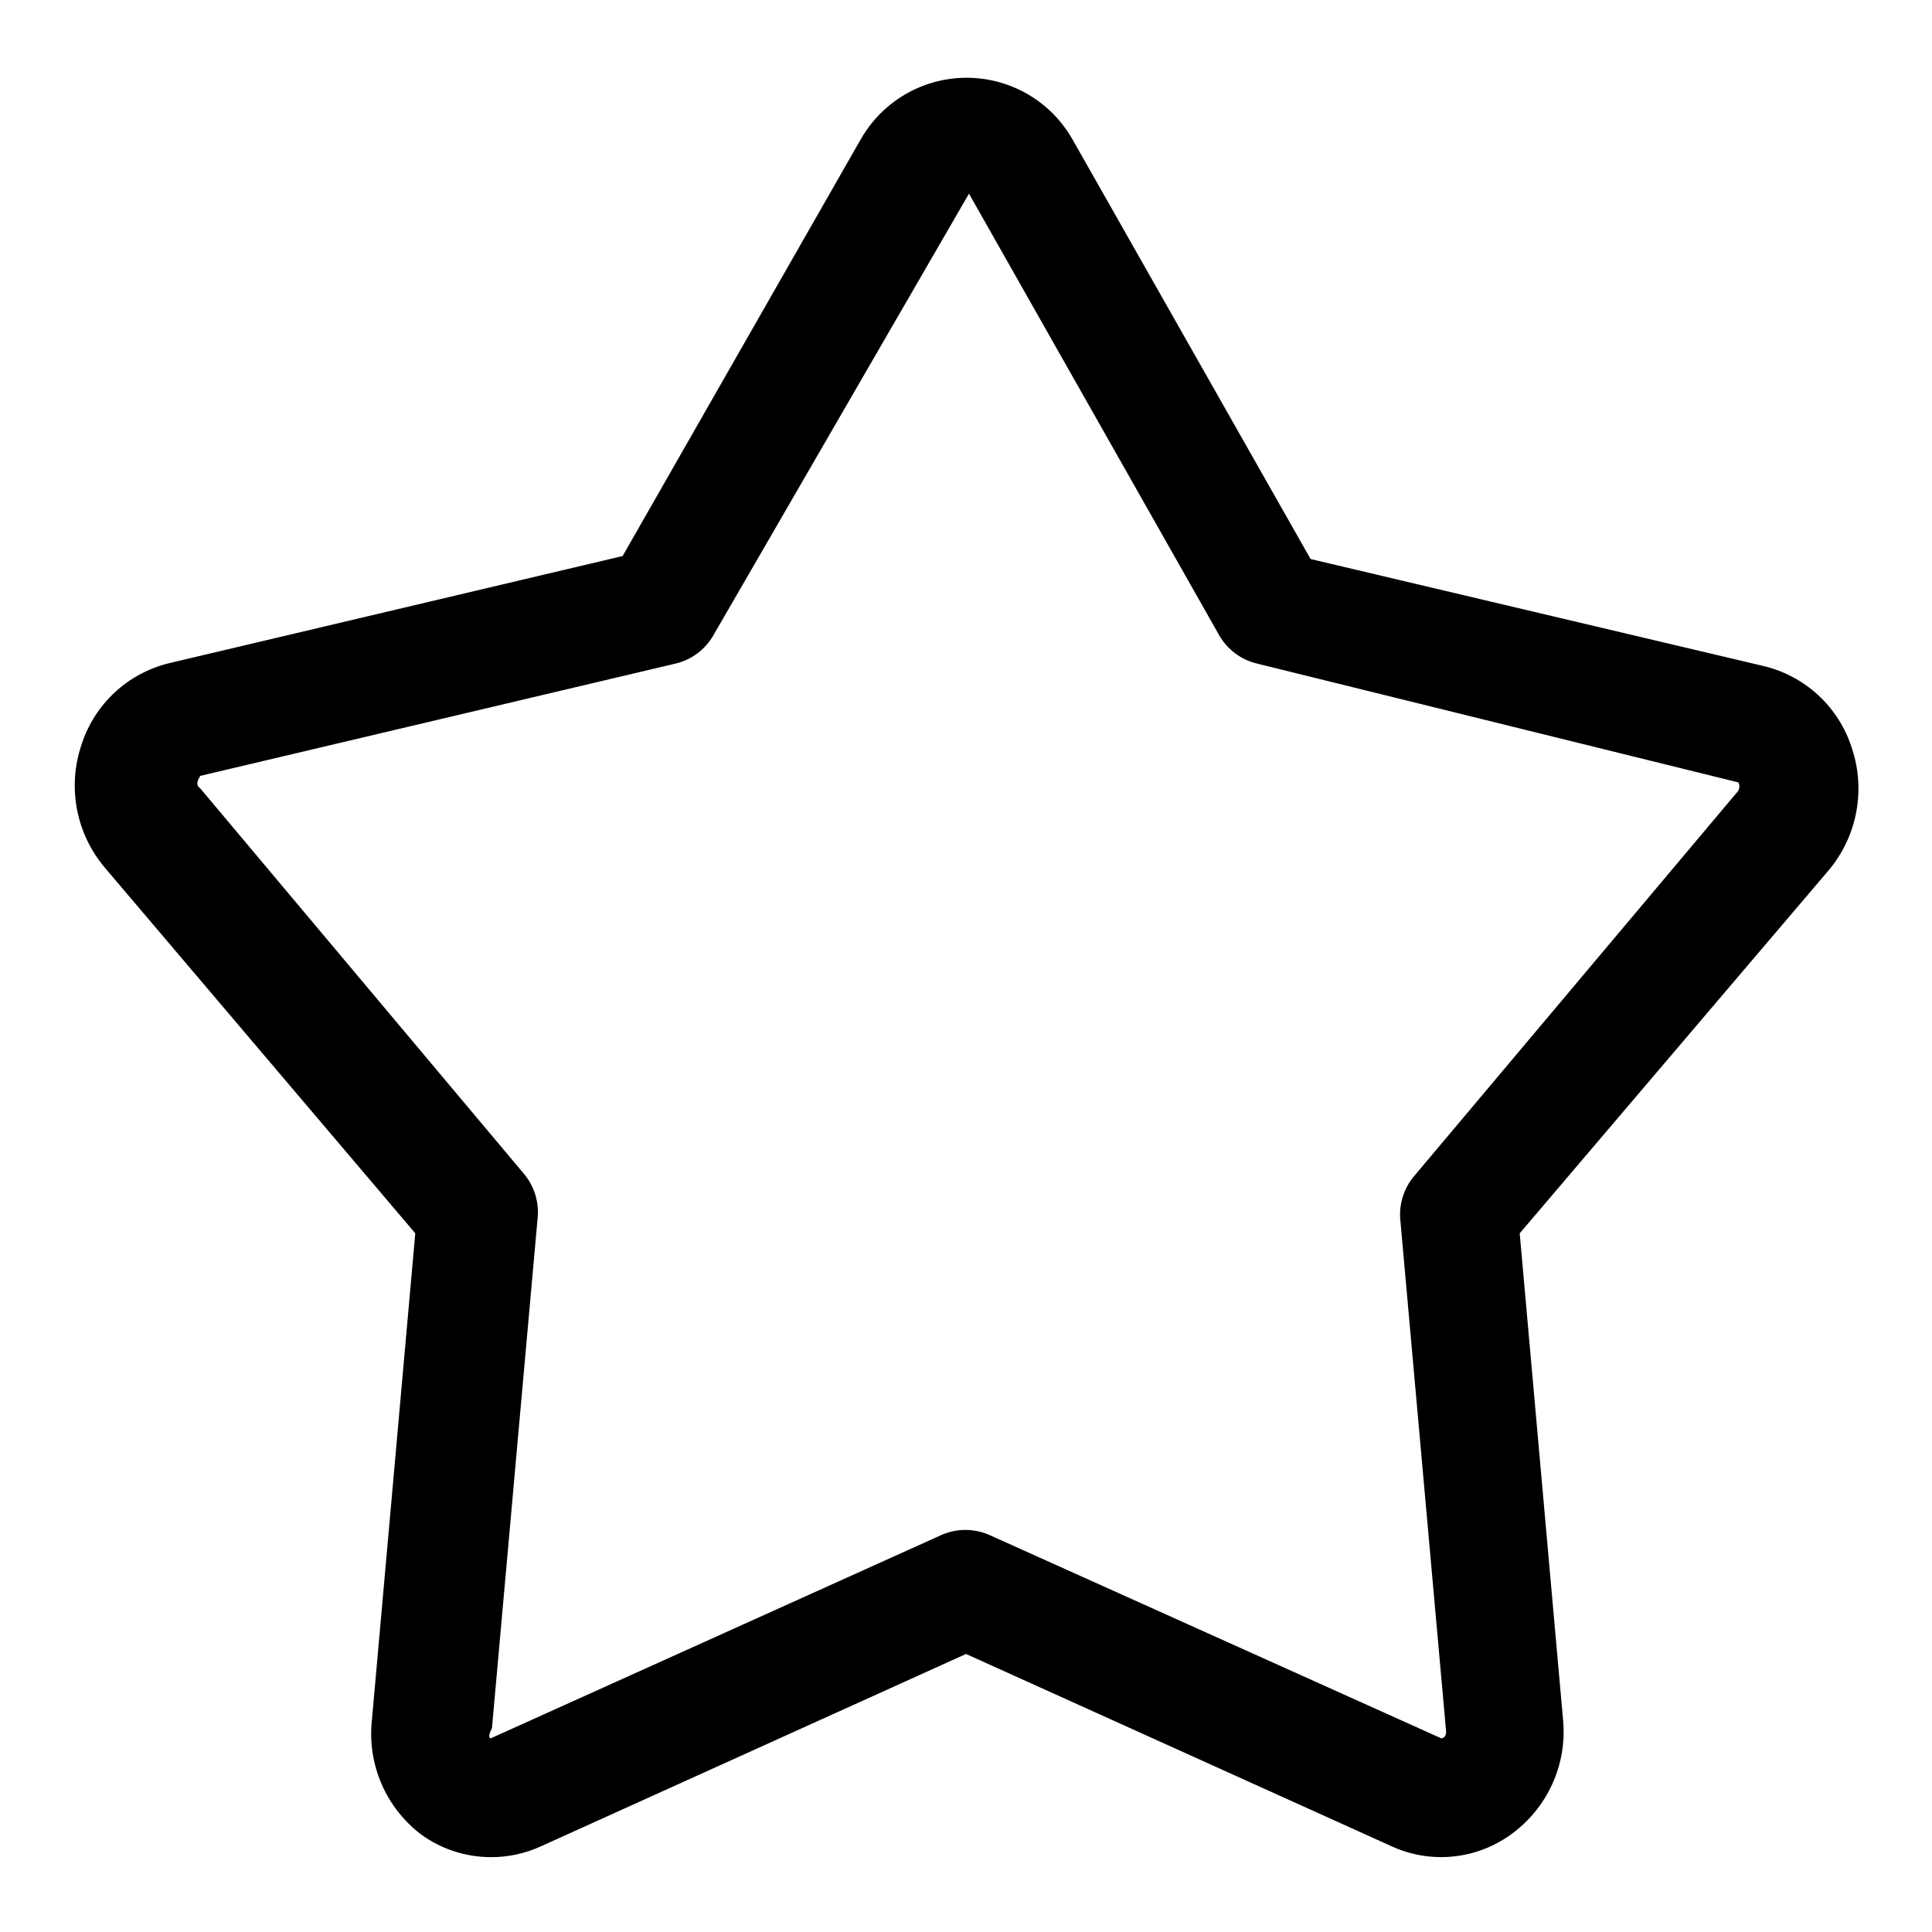 <?xml version="1.0" encoding="UTF-8"?>
<!-- Uploaded to: SVG Repo, www.svgrepo.com, Generator: SVG Repo Mixer Tools -->
<svg fill="#000000" width="800px" height="800px" version="1.1" viewBox="144 144 512 512" xmlns="http://www.w3.org/2000/svg">
 <path d="m274.05 636.16c-6.617-0.012-13.062-2.106-18.422-5.984-9.395-7.125-14.355-18.664-13.066-30.387l11.492-128.95-82.34-96.98c-7.566-9-9.895-21.289-6.141-32.434 3.457-10.859 12.363-19.109 23.457-21.727l119.97-28.34 62.977-110.21c3.754-6.719 9.781-11.879 17-14.543 7.215-2.668 15.148-2.668 22.367 0 7.219 2.664 13.246 7.824 16.996 14.543l62.977 111 119.97 28.34h0.004c11.094 2.617 20 10.863 23.457 21.727 3.754 11.141 1.426 23.434-6.141 32.434l-81.867 96.195 11.492 128.95v-0.004c1.113 11.871-4.164 23.441-13.855 30.387-4.504 3.258-9.789 5.266-15.32 5.816-5.531 0.555-11.109-0.367-16.168-2.668l-112.88-51.008-112.73 51.008c-4.148 1.891-8.66 2.859-13.223 2.836zm126.74-440.84-67.699 116.98v0.004c-2.16 3.812-5.812 6.551-10.074 7.555l-125.95 29.758c-0.945 1.574-1.102 2.519 0 3.305l85.805 102.18c2.684 3.199 3.984 7.336 3.621 11.496l-12.121 135.4c-1.418 2.676-0.316 2.676-0.316 2.676l119.34-53.844c4.106-1.848 8.805-1.848 12.91 0l119.65 53.844s1.418 0 1.258-2.047l-12.121-135.4c-0.363-4.16 0.938-8.293 3.621-11.492l85.965-102.18c0.363-0.691 0.363-1.516 0-2.207l-127.53-31.488c-4.266-1.004-7.914-3.742-10.078-7.555z"/>
</svg>